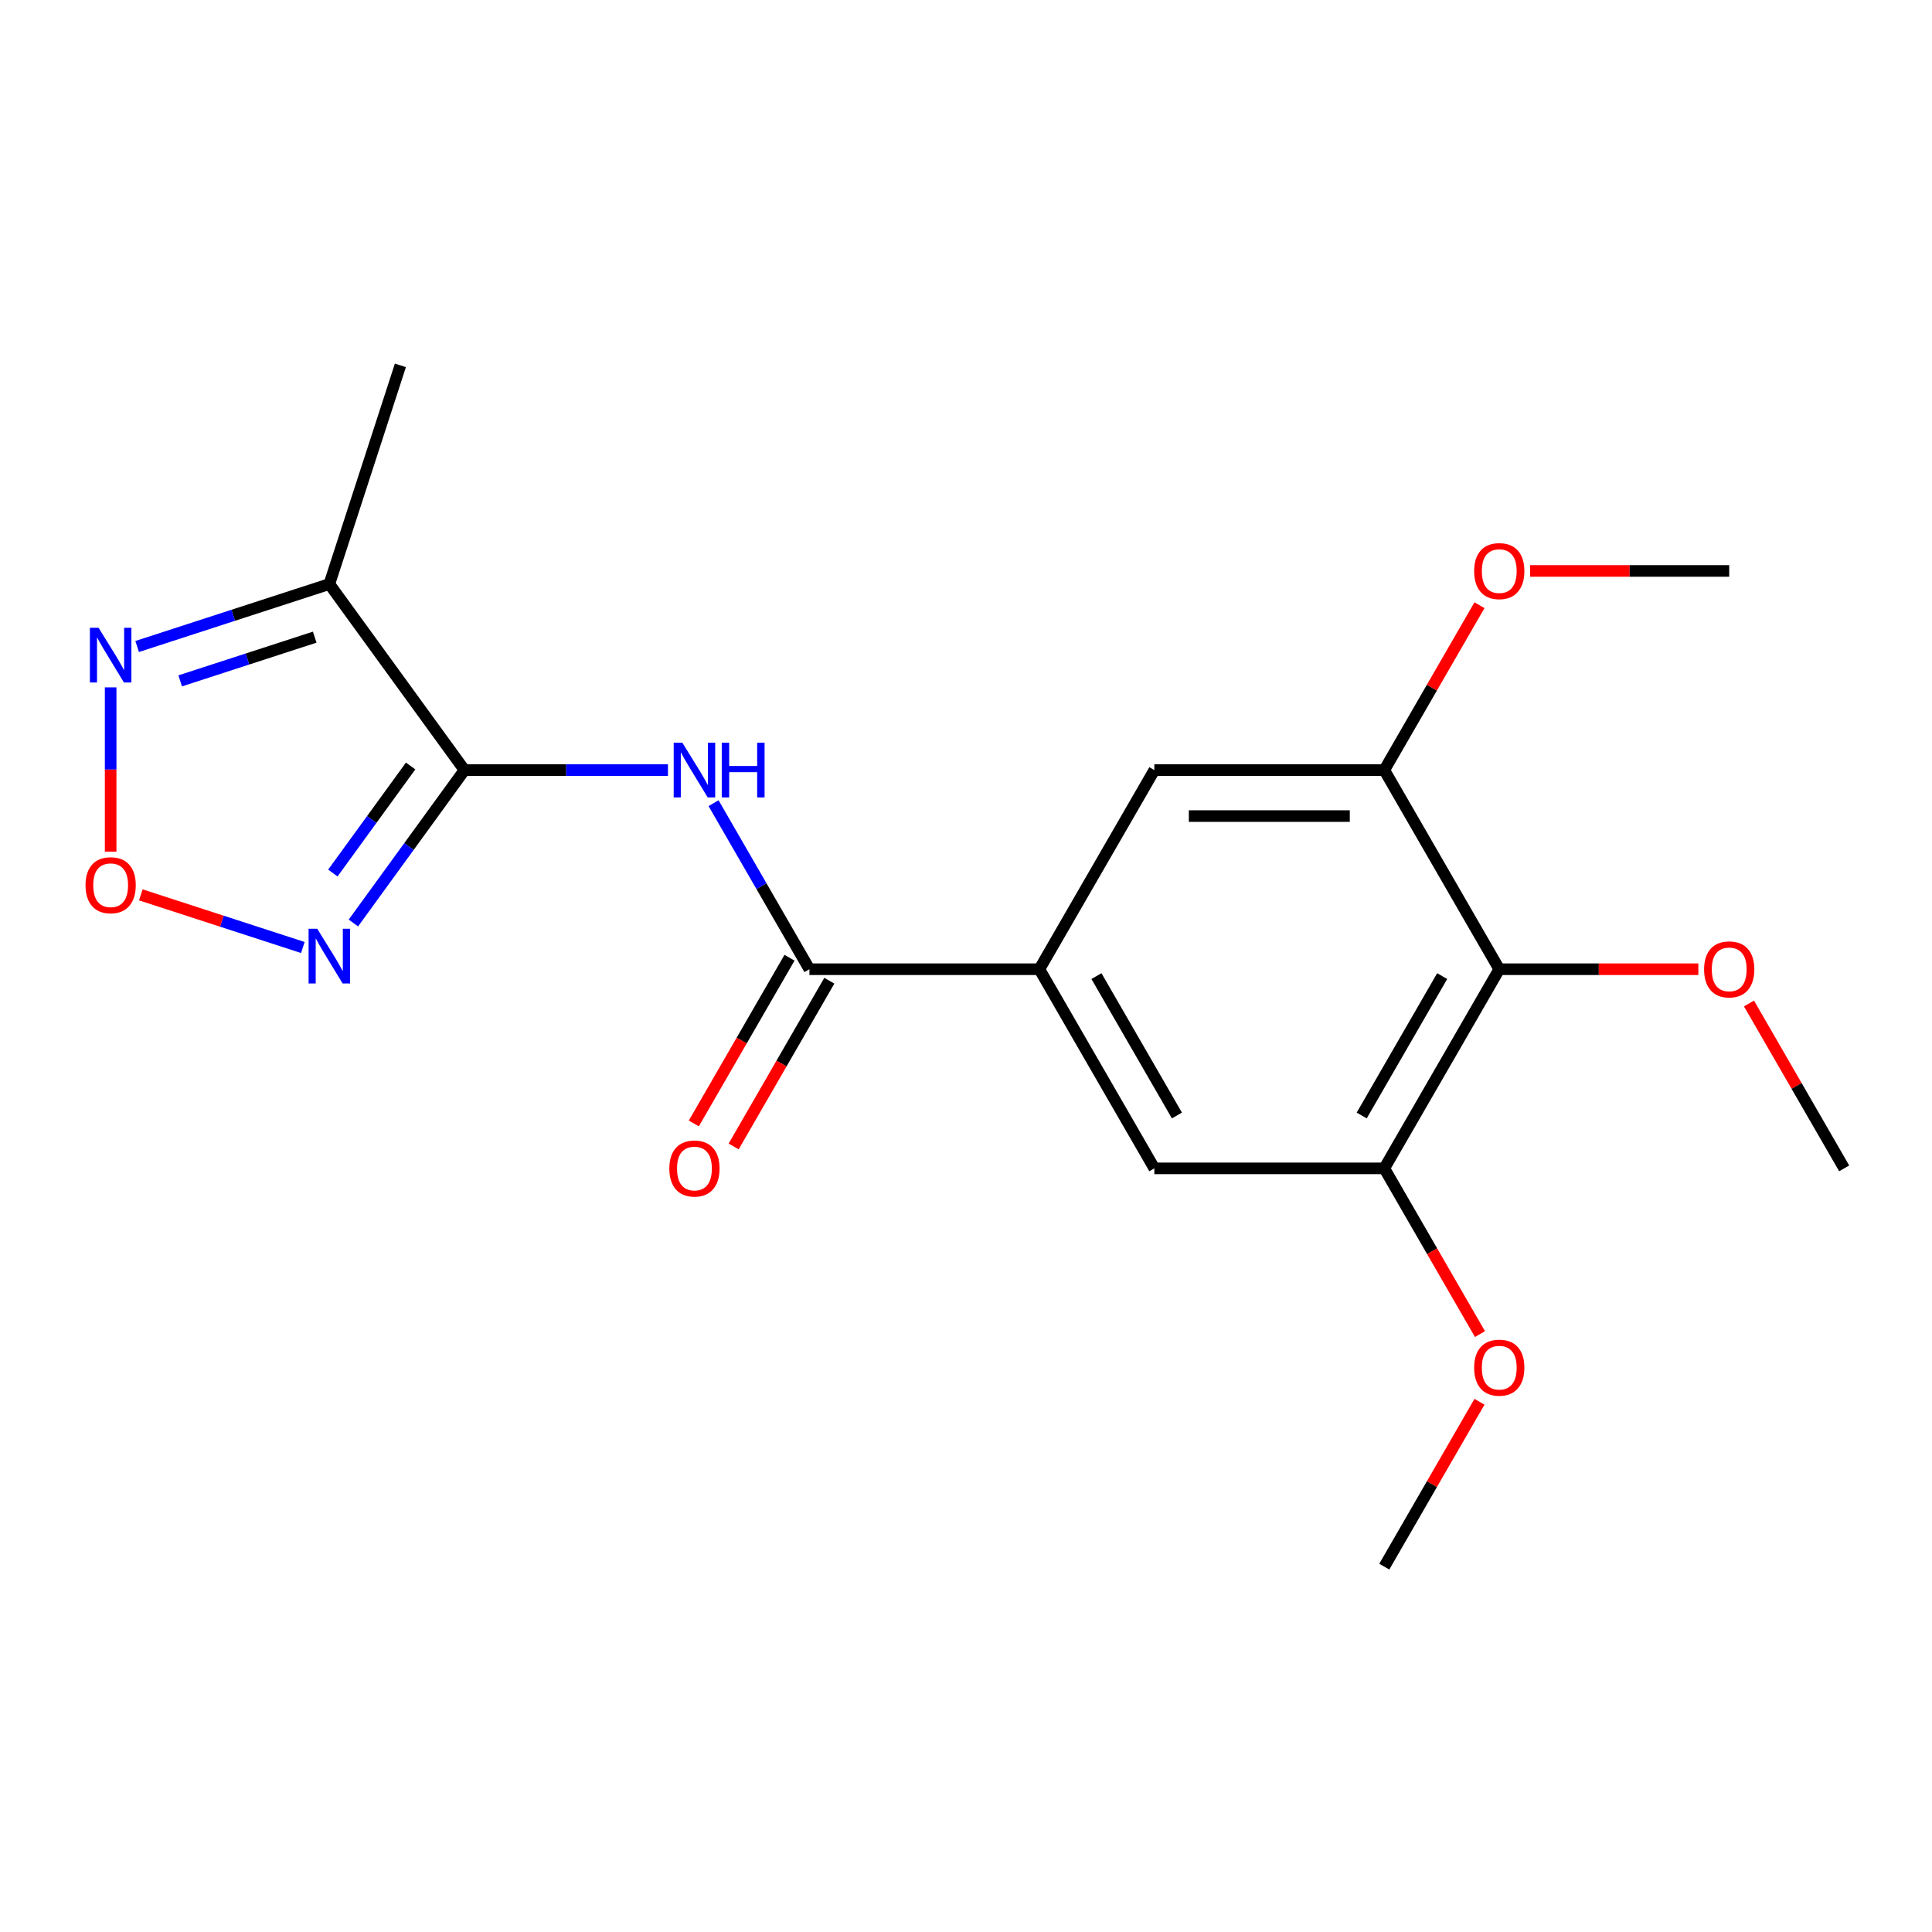 <?xml version='1.0' encoding='iso-8859-1'?>
<svg version='1.1' baseProfile='full'
              xmlns='http://www.w3.org/2000/svg'
                      xmlns:rdkit='http://www.rdkit.org/xml'
                      xmlns:xlink='http://www.w3.org/1999/xlink'
                  xml:space='preserve'
width='1000px' height='1000px' viewBox='0 0 1000 1000'>
<!-- END OF HEADER -->
<rect style='opacity:1.0;fill:#FFFFFF;stroke:none' width='1000' height='1000' x='0' y='0'> </rect>
<path class='bond-0' d='M 240.424,398.593 L 211.67,438.17' style='fill:none;fill-rule:evenodd;stroke:#000000;stroke-width:6px;stroke-linecap:butt;stroke-linejoin:miter;stroke-opacity:1' />
<path class='bond-0' d='M 211.67,438.17 L 182.915,477.747' style='fill:none;fill-rule:evenodd;stroke:#0000FF;stroke-width:6px;stroke-linecap:butt;stroke-linejoin:miter;stroke-opacity:1' />
<path class='bond-0' d='M 212.54,396.475 L 192.412,424.178' style='fill:none;fill-rule:evenodd;stroke:#000000;stroke-width:6px;stroke-linecap:butt;stroke-linejoin:miter;stroke-opacity:1' />
<path class='bond-0' d='M 192.412,424.178 L 172.284,451.882' style='fill:none;fill-rule:evenodd;stroke:#0000FF;stroke-width:6px;stroke-linecap:butt;stroke-linejoin:miter;stroke-opacity:1' />
<path class='bond-1' d='M 240.424,398.593 L 293.076,398.593' style='fill:none;fill-rule:evenodd;stroke:#000000;stroke-width:6px;stroke-linecap:butt;stroke-linejoin:miter;stroke-opacity:1' />
<path class='bond-1' d='M 293.076,398.593 L 345.729,398.593' style='fill:none;fill-rule:evenodd;stroke:#0000FF;stroke-width:6px;stroke-linecap:butt;stroke-linejoin:miter;stroke-opacity:1' />
<path class='bond-2' d='M 240.424,398.593 L 170.466,302.304' style='fill:none;fill-rule:evenodd;stroke:#000000;stroke-width:6px;stroke-linecap:butt;stroke-linejoin:miter;stroke-opacity:1' />
<path class='bond-4' d='M 156.75,490.426 L 114.818,476.801' style='fill:none;fill-rule:evenodd;stroke:#0000FF;stroke-width:6px;stroke-linecap:butt;stroke-linejoin:miter;stroke-opacity:1' />
<path class='bond-4' d='M 114.818,476.801 L 72.886,463.177' style='fill:none;fill-rule:evenodd;stroke:#FF0000;stroke-width:6px;stroke-linecap:butt;stroke-linejoin:miter;stroke-opacity:1' />
<path class='bond-3' d='M 369.337,415.729 L 394.146,458.698' style='fill:none;fill-rule:evenodd;stroke:#0000FF;stroke-width:6px;stroke-linecap:butt;stroke-linejoin:miter;stroke-opacity:1' />
<path class='bond-3' d='M 394.146,458.698 L 418.954,501.668' style='fill:none;fill-rule:evenodd;stroke:#000000;stroke-width:6px;stroke-linecap:butt;stroke-linejoin:miter;stroke-opacity:1' />
<path class='bond-5' d='M 170.466,302.304 L 120.726,318.465' style='fill:none;fill-rule:evenodd;stroke:#000000;stroke-width:6px;stroke-linecap:butt;stroke-linejoin:miter;stroke-opacity:1' />
<path class='bond-5' d='M 120.726,318.465 L 70.986,334.627' style='fill:none;fill-rule:evenodd;stroke:#0000FF;stroke-width:6px;stroke-linecap:butt;stroke-linejoin:miter;stroke-opacity:1' />
<path class='bond-5' d='M 162.9,329.791 L 128.082,341.104' style='fill:none;fill-rule:evenodd;stroke:#000000;stroke-width:6px;stroke-linecap:butt;stroke-linejoin:miter;stroke-opacity:1' />
<path class='bond-5' d='M 128.082,341.104 L 93.264,352.417' style='fill:none;fill-rule:evenodd;stroke:#0000FF;stroke-width:6px;stroke-linecap:butt;stroke-linejoin:miter;stroke-opacity:1' />
<path class='bond-16' d='M 170.466,302.304 L 207.245,189.109' style='fill:none;fill-rule:evenodd;stroke:#000000;stroke-width:6px;stroke-linecap:butt;stroke-linejoin:miter;stroke-opacity:1' />
<path class='bond-6' d='M 418.954,501.668 L 537.975,501.668' style='fill:none;fill-rule:evenodd;stroke:#000000;stroke-width:6px;stroke-linecap:butt;stroke-linejoin:miter;stroke-opacity:1' />
<path class='bond-12' d='M 408.647,495.717 L 383.885,538.606' style='fill:none;fill-rule:evenodd;stroke:#000000;stroke-width:6px;stroke-linecap:butt;stroke-linejoin:miter;stroke-opacity:1' />
<path class='bond-12' d='M 383.885,538.606 L 359.122,581.496' style='fill:none;fill-rule:evenodd;stroke:#FF0000;stroke-width:6px;stroke-linecap:butt;stroke-linejoin:miter;stroke-opacity:1' />
<path class='bond-12' d='M 429.262,507.619 L 404.5,550.508' style='fill:none;fill-rule:evenodd;stroke:#000000;stroke-width:6px;stroke-linecap:butt;stroke-linejoin:miter;stroke-opacity:1' />
<path class='bond-12' d='M 404.5,550.508 L 379.737,593.398' style='fill:none;fill-rule:evenodd;stroke:#FF0000;stroke-width:6px;stroke-linecap:butt;stroke-linejoin:miter;stroke-opacity:1' />
<path class='bond-20' d='M 57.271,440.808 L 57.271,398.297' style='fill:none;fill-rule:evenodd;stroke:#FF0000;stroke-width:6px;stroke-linecap:butt;stroke-linejoin:miter;stroke-opacity:1' />
<path class='bond-20' d='M 57.271,398.297 L 57.271,355.786' style='fill:none;fill-rule:evenodd;stroke:#0000FF;stroke-width:6px;stroke-linecap:butt;stroke-linejoin:miter;stroke-opacity:1' />
<path class='bond-10' d='M 537.975,501.668 L 597.485,398.593' style='fill:none;fill-rule:evenodd;stroke:#000000;stroke-width:6px;stroke-linecap:butt;stroke-linejoin:miter;stroke-opacity:1' />
<path class='bond-11' d='M 537.975,501.668 L 597.485,604.742' style='fill:none;fill-rule:evenodd;stroke:#000000;stroke-width:6px;stroke-linecap:butt;stroke-linejoin:miter;stroke-opacity:1' />
<path class='bond-11' d='M 567.516,505.227 L 609.173,577.379' style='fill:none;fill-rule:evenodd;stroke:#000000;stroke-width:6px;stroke-linecap:butt;stroke-linejoin:miter;stroke-opacity:1' />
<path class='bond-7' d='M 776.015,501.668 L 716.505,604.742' style='fill:none;fill-rule:evenodd;stroke:#000000;stroke-width:6px;stroke-linecap:butt;stroke-linejoin:miter;stroke-opacity:1' />
<path class='bond-7' d='M 746.474,505.227 L 704.817,577.379' style='fill:none;fill-rule:evenodd;stroke:#000000;stroke-width:6px;stroke-linecap:butt;stroke-linejoin:miter;stroke-opacity:1' />
<path class='bond-13' d='M 776.015,501.668 L 827.537,501.668' style='fill:none;fill-rule:evenodd;stroke:#000000;stroke-width:6px;stroke-linecap:butt;stroke-linejoin:miter;stroke-opacity:1' />
<path class='bond-13' d='M 827.537,501.668 L 879.06,501.668' style='fill:none;fill-rule:evenodd;stroke:#FF0000;stroke-width:6px;stroke-linecap:butt;stroke-linejoin:miter;stroke-opacity:1' />
<path class='bond-21' d='M 776.015,501.668 L 716.505,398.593' style='fill:none;fill-rule:evenodd;stroke:#000000;stroke-width:6px;stroke-linecap:butt;stroke-linejoin:miter;stroke-opacity:1' />
<path class='bond-8' d='M 716.505,398.593 L 597.485,398.593' style='fill:none;fill-rule:evenodd;stroke:#000000;stroke-width:6px;stroke-linecap:butt;stroke-linejoin:miter;stroke-opacity:1' />
<path class='bond-8' d='M 698.652,422.397 L 615.338,422.397' style='fill:none;fill-rule:evenodd;stroke:#000000;stroke-width:6px;stroke-linecap:butt;stroke-linejoin:miter;stroke-opacity:1' />
<path class='bond-15' d='M 716.505,398.593 L 741.14,355.924' style='fill:none;fill-rule:evenodd;stroke:#000000;stroke-width:6px;stroke-linecap:butt;stroke-linejoin:miter;stroke-opacity:1' />
<path class='bond-15' d='M 741.14,355.924 L 765.776,313.254' style='fill:none;fill-rule:evenodd;stroke:#FF0000;stroke-width:6px;stroke-linecap:butt;stroke-linejoin:miter;stroke-opacity:1' />
<path class='bond-9' d='M 716.505,604.742 L 597.485,604.742' style='fill:none;fill-rule:evenodd;stroke:#000000;stroke-width:6px;stroke-linecap:butt;stroke-linejoin:miter;stroke-opacity:1' />
<path class='bond-14' d='M 716.505,604.742 L 741.267,647.632' style='fill:none;fill-rule:evenodd;stroke:#000000;stroke-width:6px;stroke-linecap:butt;stroke-linejoin:miter;stroke-opacity:1' />
<path class='bond-14' d='M 741.267,647.632 L 766.03,690.521' style='fill:none;fill-rule:evenodd;stroke:#FF0000;stroke-width:6px;stroke-linecap:butt;stroke-linejoin:miter;stroke-opacity:1' />
<path class='bond-17' d='M 905.275,519.403 L 929.91,562.073' style='fill:none;fill-rule:evenodd;stroke:#FF0000;stroke-width:6px;stroke-linecap:butt;stroke-linejoin:miter;stroke-opacity:1' />
<path class='bond-17' d='M 929.91,562.073 L 954.545,604.742' style='fill:none;fill-rule:evenodd;stroke:#000000;stroke-width:6px;stroke-linecap:butt;stroke-linejoin:miter;stroke-opacity:1' />
<path class='bond-19' d='M 765.776,725.552 L 741.14,768.222' style='fill:none;fill-rule:evenodd;stroke:#FF0000;stroke-width:6px;stroke-linecap:butt;stroke-linejoin:miter;stroke-opacity:1' />
<path class='bond-19' d='M 741.14,768.222 L 716.505,810.891' style='fill:none;fill-rule:evenodd;stroke:#000000;stroke-width:6px;stroke-linecap:butt;stroke-linejoin:miter;stroke-opacity:1' />
<path class='bond-18' d='M 791.991,295.519 L 843.513,295.519' style='fill:none;fill-rule:evenodd;stroke:#FF0000;stroke-width:6px;stroke-linecap:butt;stroke-linejoin:miter;stroke-opacity:1' />
<path class='bond-18' d='M 843.513,295.519 L 895.035,295.519' style='fill:none;fill-rule:evenodd;stroke:#000000;stroke-width:6px;stroke-linecap:butt;stroke-linejoin:miter;stroke-opacity:1' />
<path  class='atom-1' d='M 164.206 480.722
L 173.486 495.722
Q 174.406 497.202, 175.886 499.882
Q 177.366 502.562, 177.446 502.722
L 177.446 480.722
L 181.206 480.722
L 181.206 509.042
L 177.326 509.042
L 167.366 492.642
Q 166.206 490.722, 164.966 488.522
Q 163.766 486.322, 163.406 485.642
L 163.406 509.042
L 159.726 509.042
L 159.726 480.722
L 164.206 480.722
' fill='#0000FF'/>
<path  class='atom-2' d='M 353.184 384.433
L 362.464 399.433
Q 363.384 400.913, 364.864 403.593
Q 366.344 406.273, 366.424 406.433
L 366.424 384.433
L 370.184 384.433
L 370.184 412.753
L 366.304 412.753
L 356.344 396.353
Q 355.184 394.433, 353.944 392.233
Q 352.744 390.033, 352.384 389.353
L 352.384 412.753
L 348.704 412.753
L 348.704 384.433
L 353.184 384.433
' fill='#0000FF'/>
<path  class='atom-2' d='M 373.584 384.433
L 377.424 384.433
L 377.424 396.473
L 391.904 396.473
L 391.904 384.433
L 395.744 384.433
L 395.744 412.753
L 391.904 412.753
L 391.904 399.673
L 377.424 399.673
L 377.424 412.753
L 373.584 412.753
L 373.584 384.433
' fill='#0000FF'/>
<path  class='atom-5' d='M 44.271 458.183
Q 44.271 451.383, 47.631 447.583
Q 50.991 443.783, 57.271 443.783
Q 63.551 443.783, 66.911 447.583
Q 70.271 451.383, 70.271 458.183
Q 70.271 465.063, 66.871 468.983
Q 63.471 472.863, 57.271 472.863
Q 51.031 472.863, 47.631 468.983
Q 44.271 465.103, 44.271 458.183
M 57.271 469.663
Q 61.591 469.663, 63.911 466.783
Q 66.271 463.863, 66.271 458.183
Q 66.271 452.623, 63.911 449.823
Q 61.591 446.983, 57.271 446.983
Q 52.951 446.983, 50.591 449.783
Q 48.271 452.583, 48.271 458.183
Q 48.271 463.903, 50.591 466.783
Q 52.951 469.663, 57.271 469.663
' fill='#FF0000'/>
<path  class='atom-6' d='M 51.011 324.923
L 60.291 339.923
Q 61.211 341.403, 62.691 344.083
Q 64.171 346.763, 64.251 346.923
L 64.251 324.923
L 68.011 324.923
L 68.011 353.243
L 64.131 353.243
L 54.171 336.843
Q 53.011 334.923, 51.771 332.723
Q 50.571 330.523, 50.211 329.843
L 50.211 353.243
L 46.531 353.243
L 46.531 324.923
L 51.011 324.923
' fill='#0000FF'/>
<path  class='atom-13' d='M 346.444 604.822
Q 346.444 598.022, 349.804 594.222
Q 353.164 590.422, 359.444 590.422
Q 365.724 590.422, 369.084 594.222
Q 372.444 598.022, 372.444 604.822
Q 372.444 611.702, 369.044 615.622
Q 365.644 619.502, 359.444 619.502
Q 353.204 619.502, 349.804 615.622
Q 346.444 611.742, 346.444 604.822
M 359.444 616.302
Q 363.764 616.302, 366.084 613.422
Q 368.444 610.502, 368.444 604.822
Q 368.444 599.262, 366.084 596.462
Q 363.764 593.622, 359.444 593.622
Q 355.124 593.622, 352.764 596.422
Q 350.444 599.222, 350.444 604.822
Q 350.444 610.542, 352.764 613.422
Q 355.124 616.302, 359.444 616.302
' fill='#FF0000'/>
<path  class='atom-14' d='M 882.035 501.748
Q 882.035 494.948, 885.395 491.148
Q 888.755 487.348, 895.035 487.348
Q 901.315 487.348, 904.675 491.148
Q 908.035 494.948, 908.035 501.748
Q 908.035 508.628, 904.635 512.548
Q 901.235 516.428, 895.035 516.428
Q 888.795 516.428, 885.395 512.548
Q 882.035 508.668, 882.035 501.748
M 895.035 513.228
Q 899.355 513.228, 901.675 510.348
Q 904.035 507.428, 904.035 501.748
Q 904.035 496.188, 901.675 493.388
Q 899.355 490.548, 895.035 490.548
Q 890.715 490.548, 888.355 493.348
Q 886.035 496.148, 886.035 501.748
Q 886.035 507.468, 888.355 510.348
Q 890.715 513.228, 895.035 513.228
' fill='#FF0000'/>
<path  class='atom-15' d='M 763.015 707.897
Q 763.015 701.097, 766.375 697.297
Q 769.735 693.497, 776.015 693.497
Q 782.295 693.497, 785.655 697.297
Q 789.015 701.097, 789.015 707.897
Q 789.015 714.777, 785.615 718.697
Q 782.215 722.577, 776.015 722.577
Q 769.775 722.577, 766.375 718.697
Q 763.015 714.817, 763.015 707.897
M 776.015 719.377
Q 780.335 719.377, 782.655 716.497
Q 785.015 713.577, 785.015 707.897
Q 785.015 702.337, 782.655 699.537
Q 780.335 696.697, 776.015 696.697
Q 771.695 696.697, 769.335 699.497
Q 767.015 702.297, 767.015 707.897
Q 767.015 713.617, 769.335 716.497
Q 771.695 719.377, 776.015 719.377
' fill='#FF0000'/>
<path  class='atom-16' d='M 763.015 295.599
Q 763.015 288.799, 766.375 284.999
Q 769.735 281.199, 776.015 281.199
Q 782.295 281.199, 785.655 284.999
Q 789.015 288.799, 789.015 295.599
Q 789.015 302.479, 785.615 306.399
Q 782.215 310.279, 776.015 310.279
Q 769.775 310.279, 766.375 306.399
Q 763.015 302.519, 763.015 295.599
M 776.015 307.079
Q 780.335 307.079, 782.655 304.199
Q 785.015 301.279, 785.015 295.599
Q 785.015 290.039, 782.655 287.239
Q 780.335 284.399, 776.015 284.399
Q 771.695 284.399, 769.335 287.199
Q 767.015 289.999, 767.015 295.599
Q 767.015 301.319, 769.335 304.199
Q 771.695 307.079, 776.015 307.079
' fill='#FF0000'/>
</svg>
